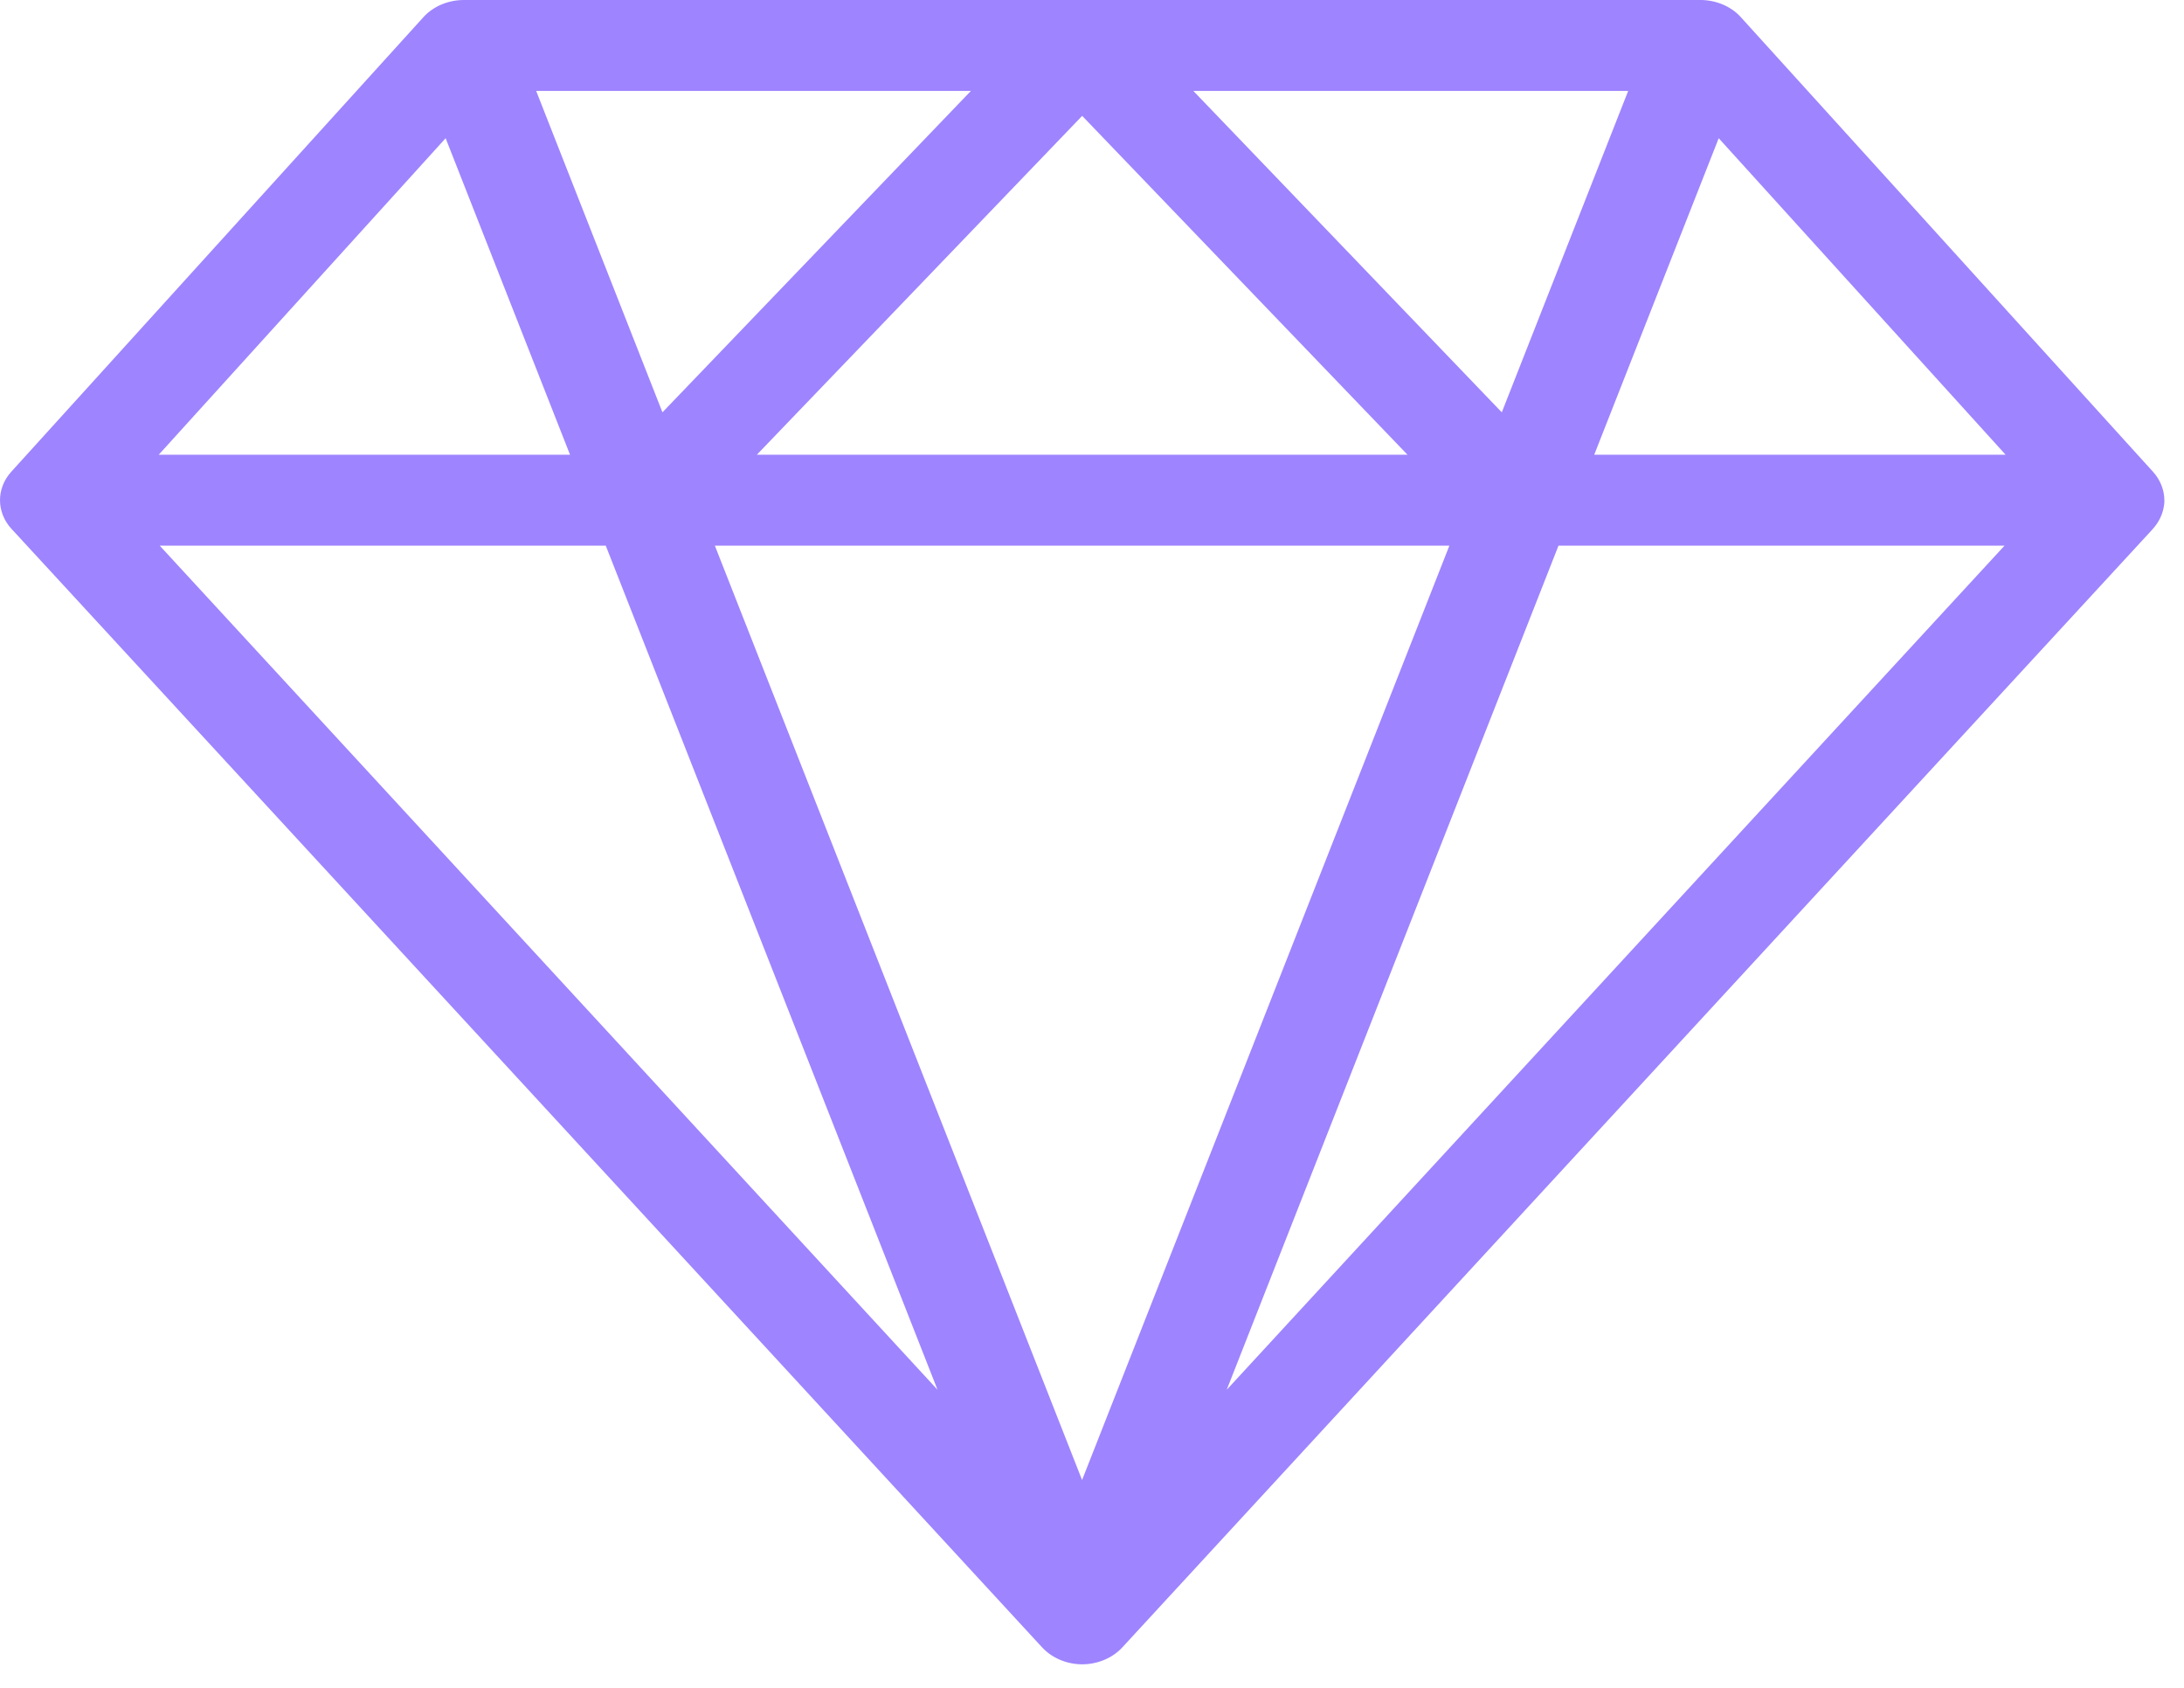 <svg width="22" height="17" viewBox="0 0 22 17" fill="none" xmlns="http://www.w3.org/2000/svg">
<path d="M4.671 0C4.67 0 4.668 0 4.666 0C4.511 0.002 4.363 0.065 4.266 0.172L0.113 4.752C-0.041 4.923 -0.035 5.163 0.116 5.327L0.118 5.329C0.118 5.329 0.118 5.329 0.118 5.329L10.498 16.593C10.499 16.595 10.501 16.596 10.502 16.597C10.604 16.705 10.754 16.763 10.901 16.763C11.056 16.763 11.206 16.7 11.304 16.594L21.684 5.33C21.684 5.329 21.684 5.329 21.684 5.329L21.686 5.327C21.811 5.191 21.803 5.034 21.802 5.038C21.802 4.933 21.759 4.83 21.688 4.752L17.535 0.172C17.435 0.061 17.281 0 17.13 0H4.671ZM5.401 0.916H9.78L6.673 4.153L5.401 0.916ZM12.021 0.916H16.401L15.128 4.153L12.021 0.916ZM10.901 1.167L14.178 4.58H7.624L10.901 1.167ZM4.489 1.392L5.742 4.58H1.599L4.489 1.392ZM17.313 1.392L20.203 4.58H16.059L17.313 1.392ZM1.609 5.496H6.102L9.444 13.998L1.609 5.496ZM7.201 5.496H14.6L10.9 14.907L7.201 5.496ZM15.699 5.496H20.192L12.357 13.998L15.699 5.496Z" fill="#9E84FF"/>
</svg>
